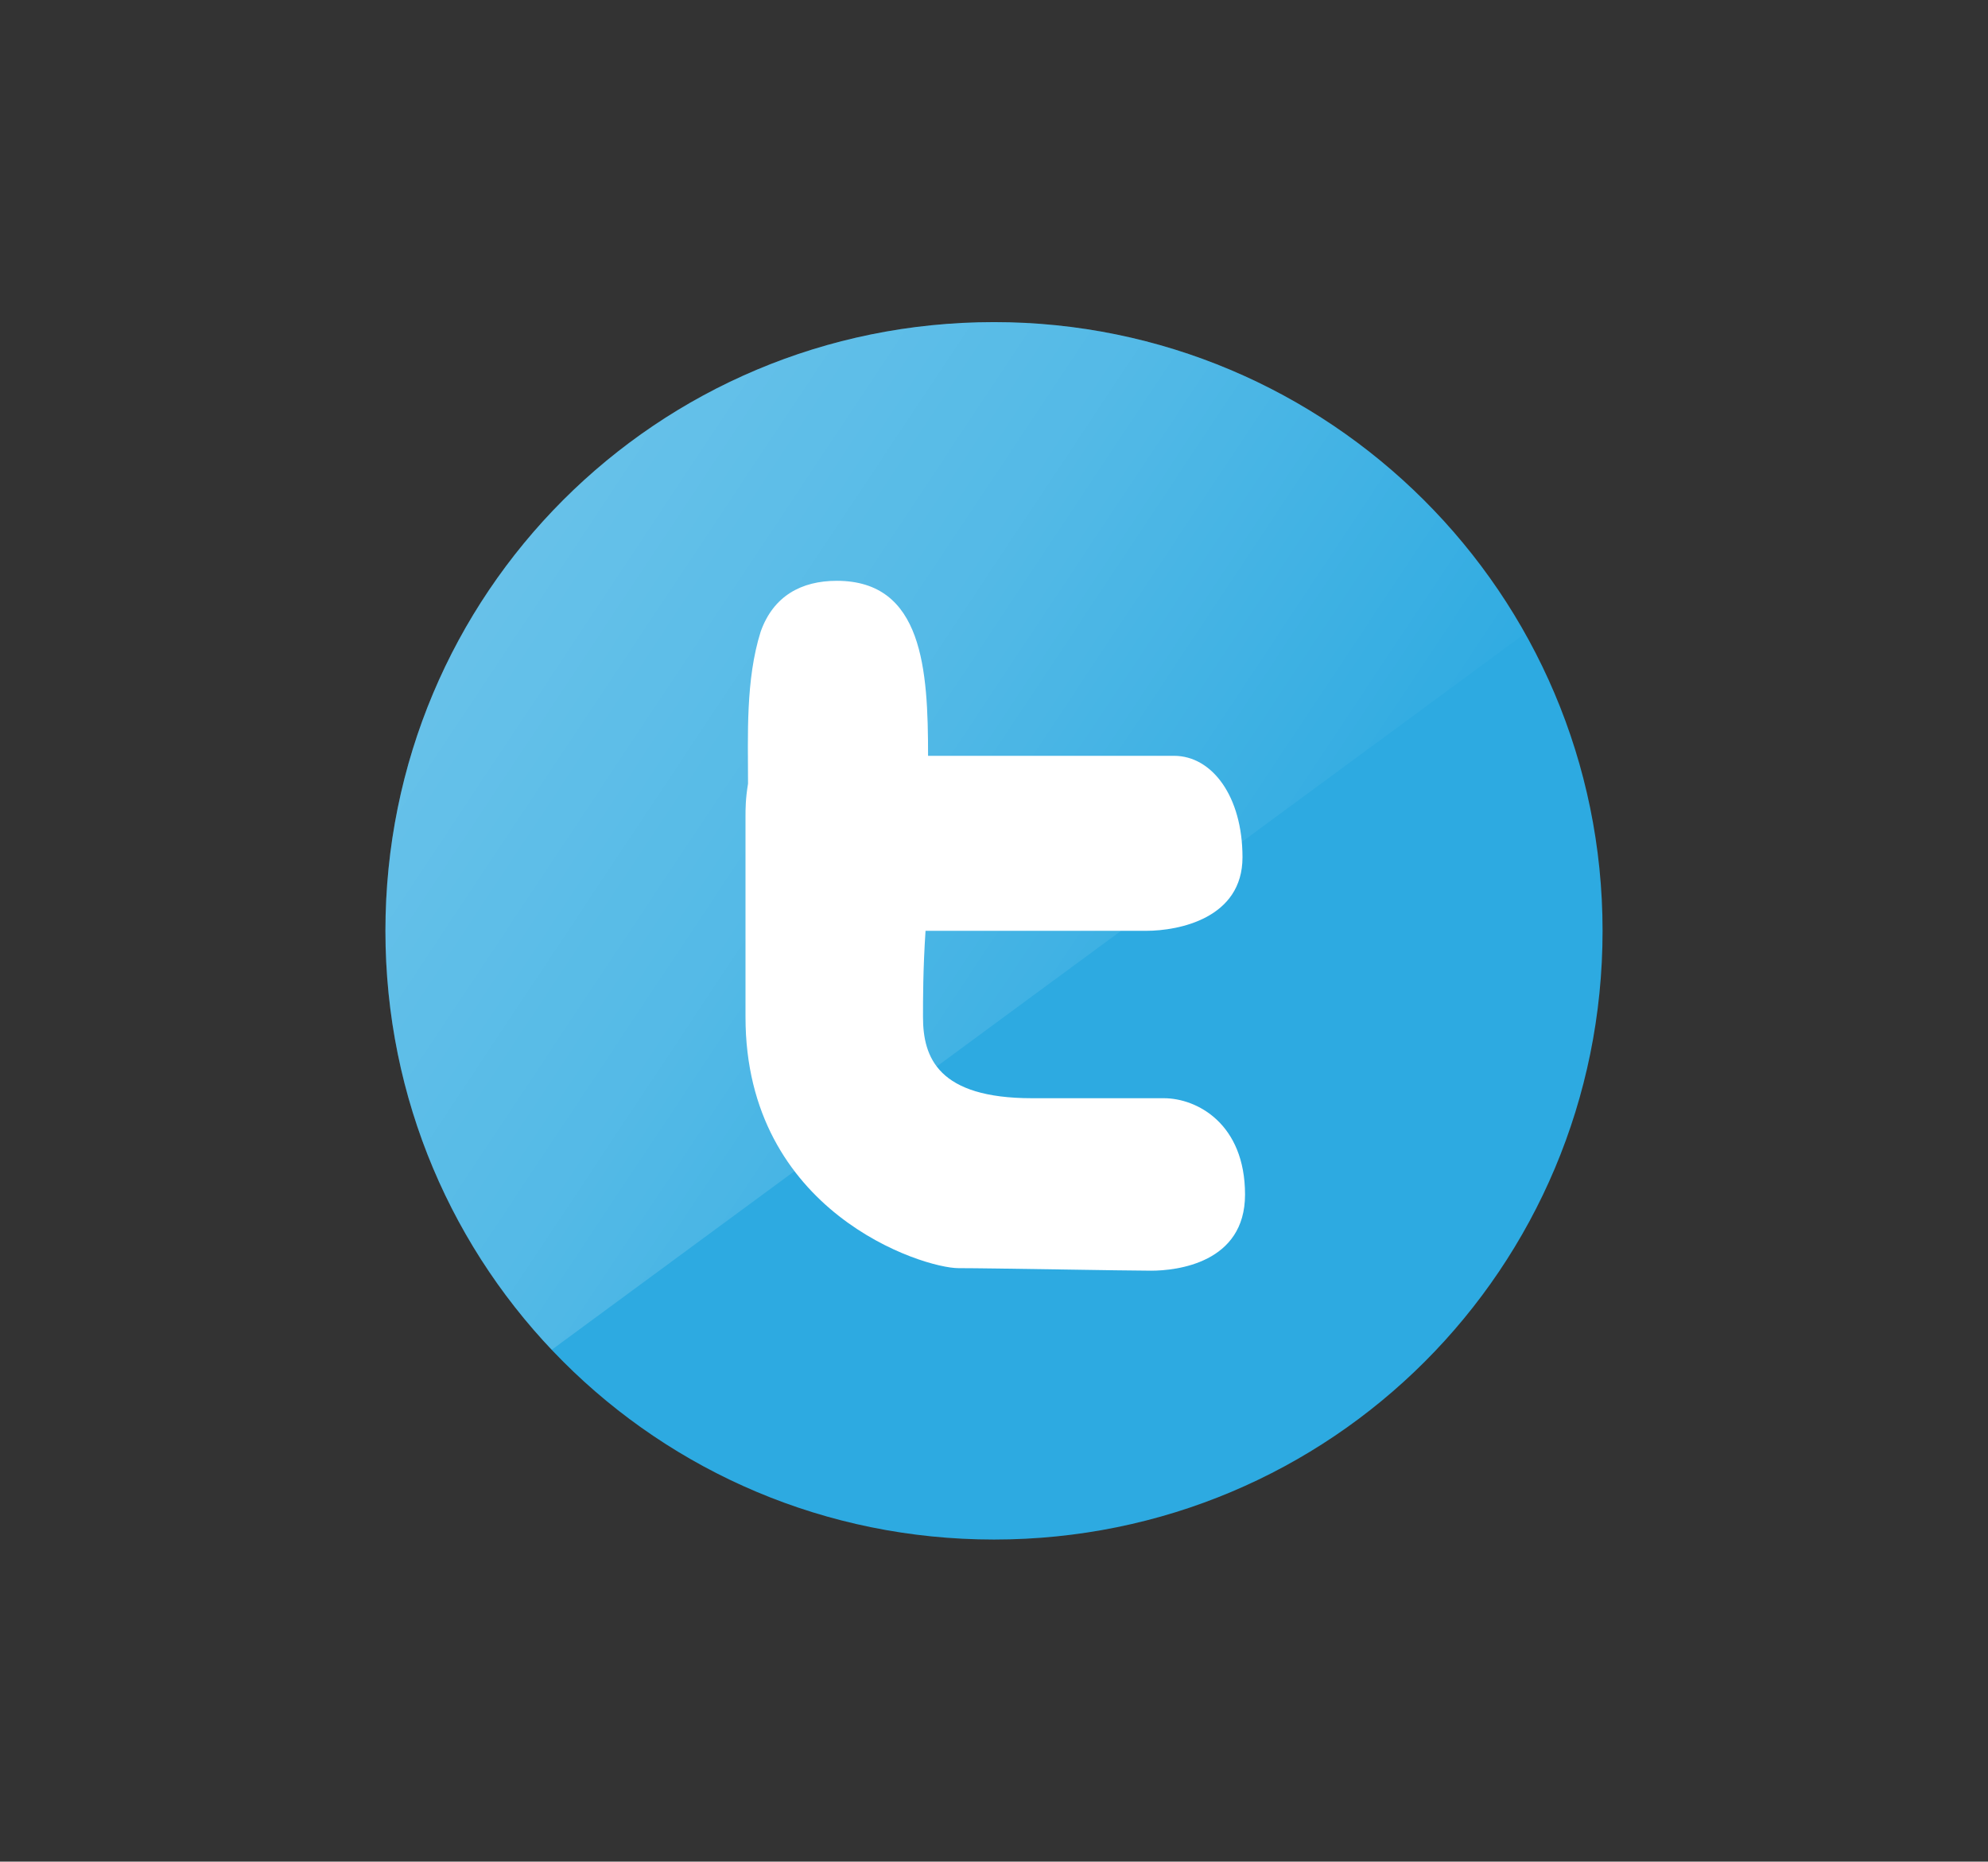 <?xml version="1.0" ?><svg enable-background="new 0 0 78.4 73.4" id="Layer_1" version="1.1" viewBox="0 0 78.4 73.4" xml:space="preserve" xmlns="http://www.w3.org/2000/svg" xmlns:xlink="http://www.w3.org/1999/xlink"><rect x="0" y="0" width="78.4" height="73.4" fill="#333333" stroke="none"/><g><g><path d="M63.2,36.7c0,13.3-10.7,24-24,24c-13.3,0-24-10.7-24-24c0-13.3,10.7-24,24-24    C52.4,12.7,63.2,23.4,63.2,36.7z" fill="#2DAAE1"/><g><defs><path d="M63.2,36.7c0,13.3-10.7,24-24,24c-13.3,0-24-10.7-24-24c0-13.3,10.7-24,24-24      C52.4,12.7,63.2,23.4,63.2,36.7z" id="SVGID_1_"/></defs><clipPath id="SVGID_2_"><use overflow="visible" xlink:href="#SVGID_1_"/></clipPath><linearGradient gradientTransform="matrix(0.989 0.15 -0.15 0.989 4.722 8.98)" gradientUnits="userSpaceOnUse" id="SVGID_3_" x1="-15.966" x2="52.8" y1="-10.283" y2="21.778"><stop offset="0" style="stop-color:#FFFFFF"/><stop offset="0.721" style="stop-color:#FFFFFF;stop-opacity:0.368"/><stop offset="1" style="stop-color:#FFFFFF;stop-opacity:0"/></linearGradient><polygon clip-path="url(#SVGID_2_)" fill="url(#SVGID_3_)" opacity="0.5" points="69.9,17.8 13.9,59 -8.5,28.5 47.4,-12.7    "/></g></g><g><path d="M29.4,32.2c0,1.3,0,2.6,0,3.8c0,1.4,0,2.8,0,4.1c0,7.7,7,9.9,8.4,9.9c1.3,0,6.6,0.1,7.6,0.1    c1,0,3.7-0.3,3.7-3c0-2.8-1.9-3.8-3.2-3.8h-5.2c-3.7,0-4.3-1.6-4.3-3.2c0-0.7,0-1.9,0.1-3.4h8.7c1.3,0,3.8-0.5,3.8-2.9    c0-2.4-1.2-4-2.7-4h-9.7c0-3.4-0.2-6.9-3.6-6.9c-1.4,0-2.5,0.6-3,2c-0.6,1.9-0.5,4.1-0.5,6C29.4,31.5,29.4,31.9,29.4,32.2z" fill="#FFFFFF"/></g></g><g><g><g><defs><path d="M63.2,121.8c0,13.3-10.7,24-24,24c-13.3,0-24-10.7-24-24c0-13.3,10.7-24,24-24      C52.4,97.8,63.2,108.5,63.2,121.8z" id="SVGID_22_"/></defs><clipPath id="SVGID_5_"><use overflow="visible" xlink:href="#SVGID_22_"/></clipPath><linearGradient gradientTransform="matrix(0.989 0.15 -0.15 0.989 4.722 8.98)" gradientUnits="userSpaceOnUse" id="SVGID_6_" x1="-3.216" x2="65.55" y1="73.867" y2="105.928"><stop offset="0" style="stop-color:#FFFFFF"/><stop offset="0.721" style="stop-color:#FFFFFF;stop-opacity:0.368"/><stop offset="1" style="stop-color:#FFFFFF;stop-opacity:0"/></linearGradient><polygon clip-path="url(#SVGID_5_)" fill="url(#SVGID_6_)" opacity="0.5" points="69.9,102.9 13.9,144.1 -8.5,113.6 47.4,72.4         "/></g></g><g><g><defs><path d="M63.2,121.8c0,13.3-10.7,24-24,24c-13.3,0-24-10.7-24-24c0-13.3,10.7-24,24-24      C52.4,97.8,63.2,108.5,63.2,121.8z" id="SVGID_25_"/></defs><clipPath id="SVGID_8_"><use overflow="visible" xlink:href="#SVGID_25_"/></clipPath><linearGradient gradientTransform="matrix(0.989 0.15 -0.15 0.989 4.722 8.98)" gradientUnits="userSpaceOnUse" id="SVGID_9_" x1="-3.216" x2="65.55" y1="73.867" y2="105.928"><stop offset="0" style="stop-color:#FFFFFF"/><stop offset="0.721" style="stop-color:#FFFFFF;stop-opacity:0.368"/><stop offset="1" style="stop-color:#FFFFFF;stop-opacity:0"/></linearGradient><polygon clip-path="url(#SVGID_8_)" fill="url(#SVGID_9_)" opacity="0.5" points="69.9,102.9 13.9,144.1 -8.5,113.6 47.4,72.4         "/></g></g></g></svg>